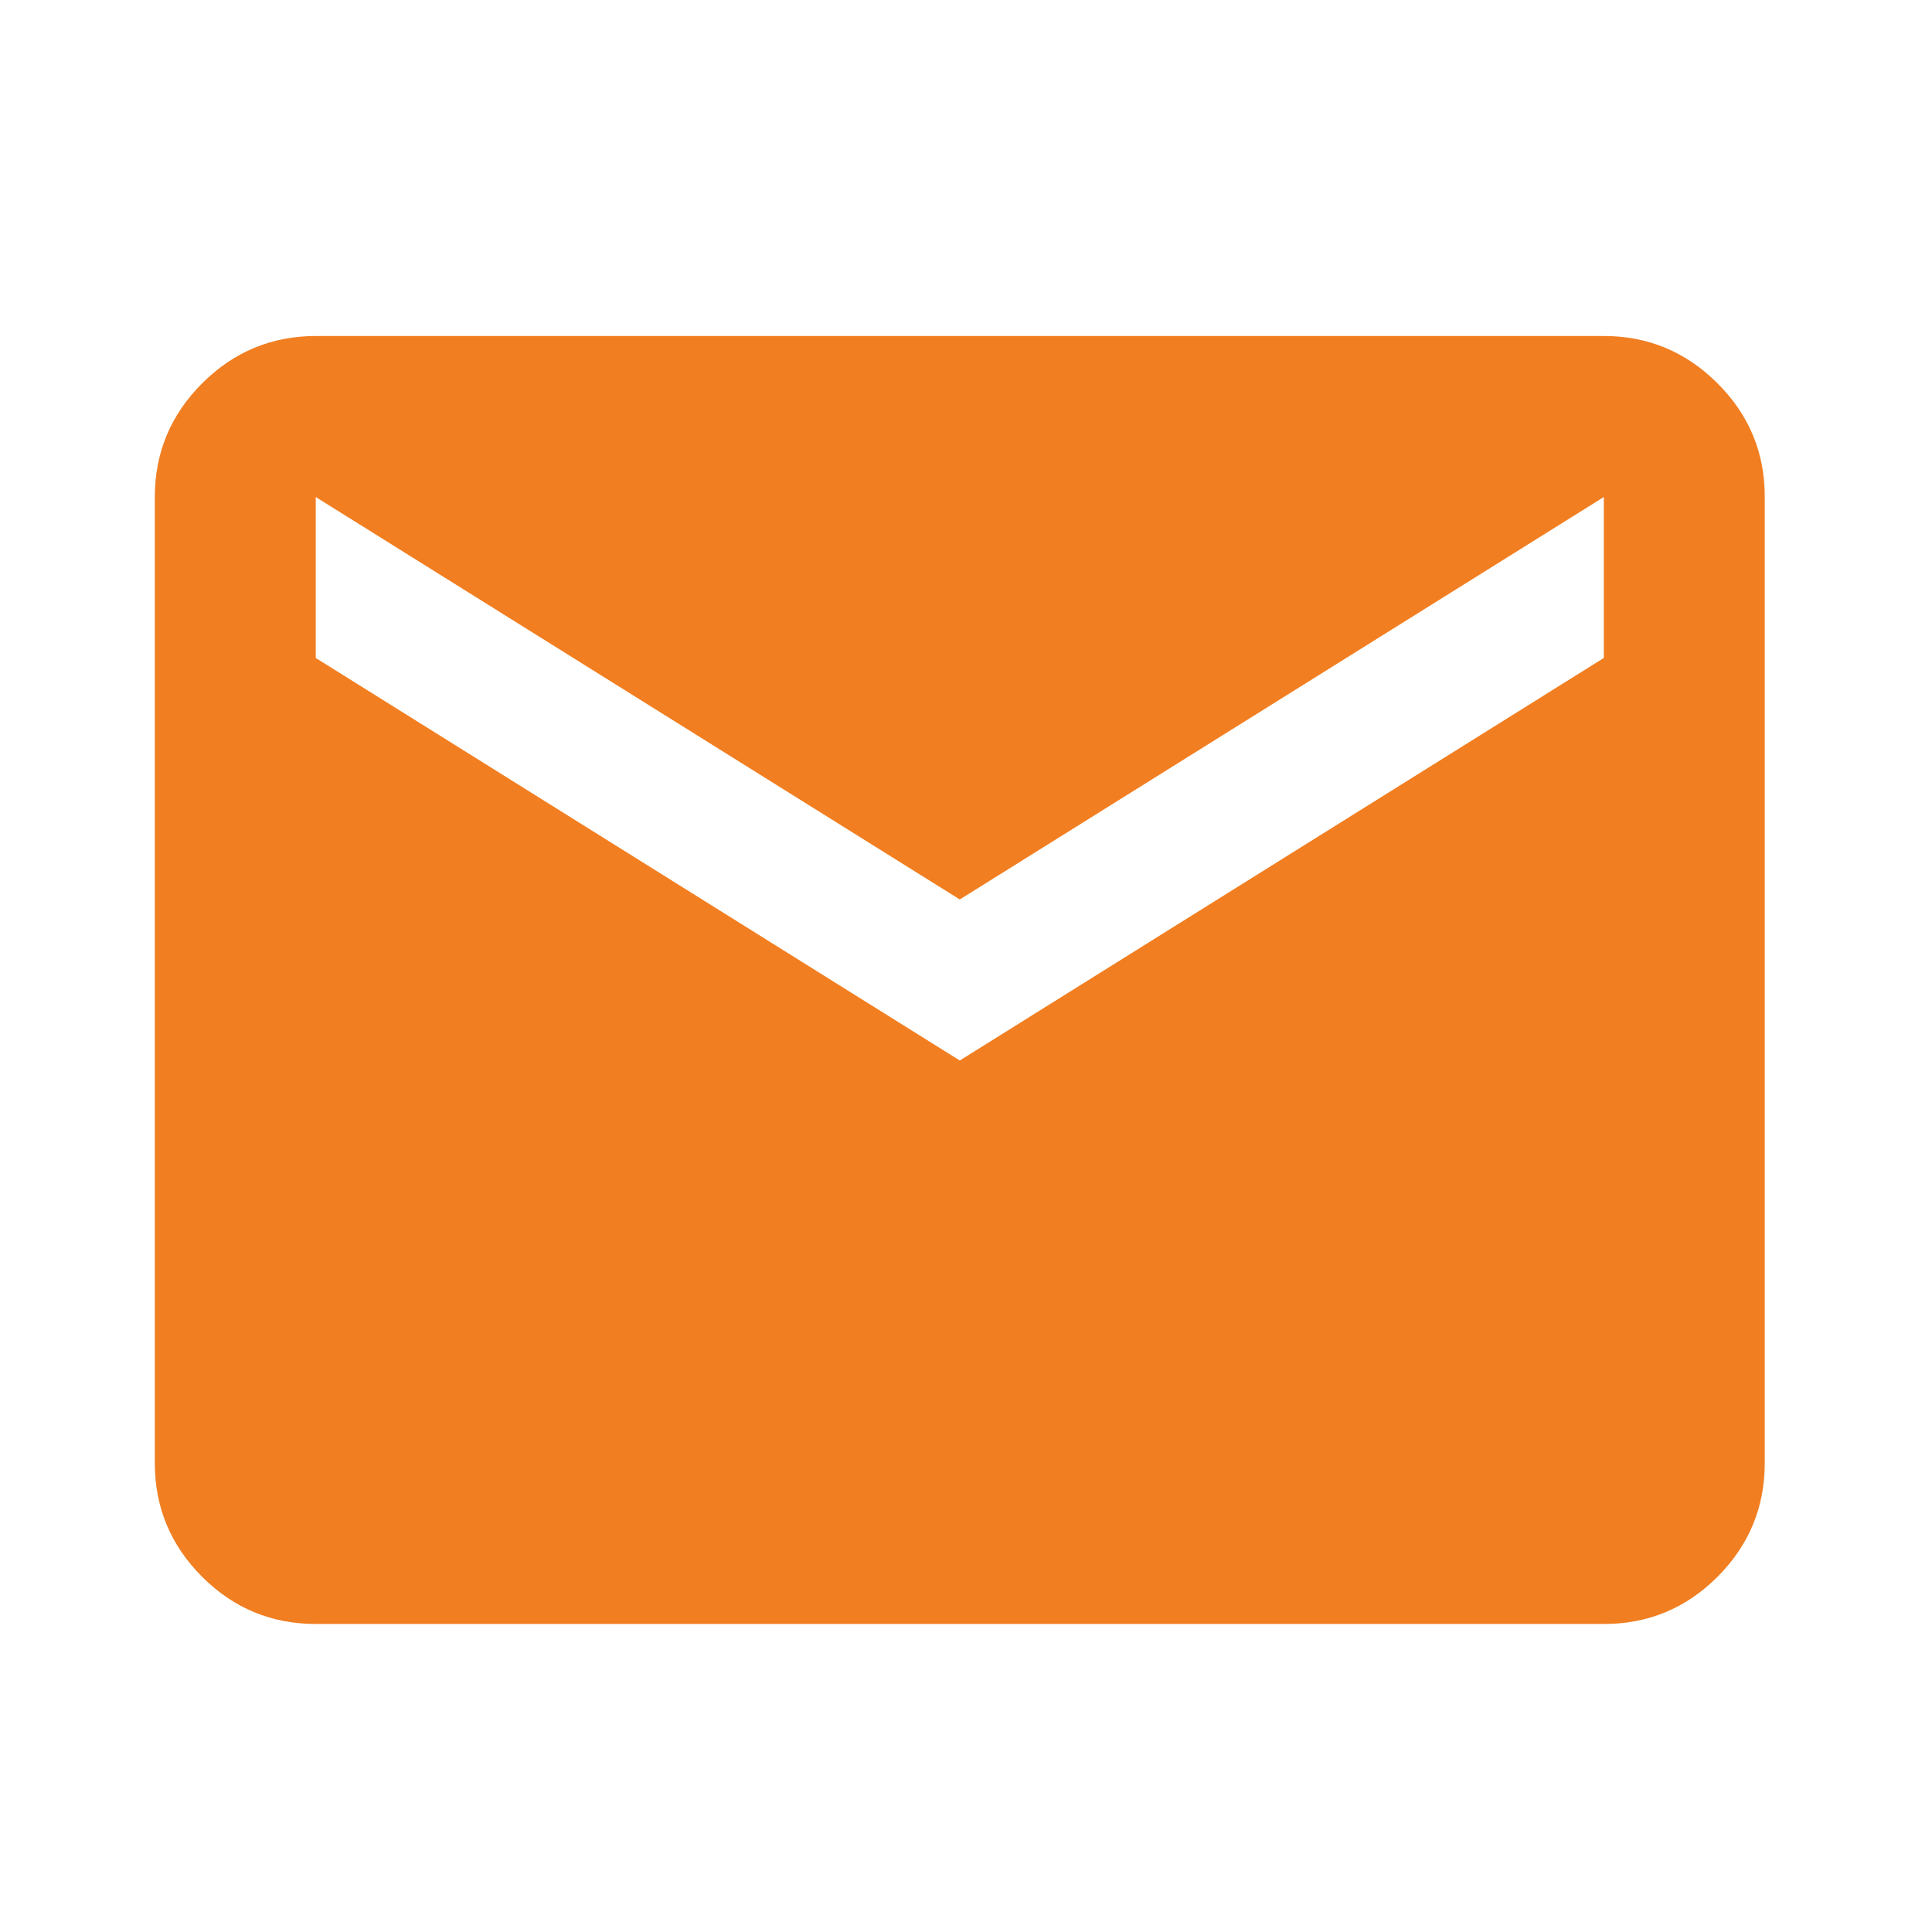 <svg width="23" height="23" viewBox="0 0 23 23" fill="none" xmlns="http://www.w3.org/2000/svg">
<path d="M3.759 19.333C3.232 19.333 2.781 19.146 2.406 18.771C2.031 18.396 1.843 17.944 1.843 17.417V5.917C1.843 5.39 2.031 4.939 2.406 4.564C2.782 4.188 3.233 4.001 3.759 4H19.093C19.62 4 20.071 4.188 20.447 4.564C20.823 4.939 21.01 5.39 21.009 5.917V17.417C21.009 17.944 20.822 18.395 20.447 18.771C20.072 19.146 19.62 19.334 19.093 19.333H3.759ZM11.426 12.625L19.093 7.833V5.917L11.426 10.708L3.759 5.917V7.833L11.426 12.625Z" fill="#F17E21"/>
</svg>

